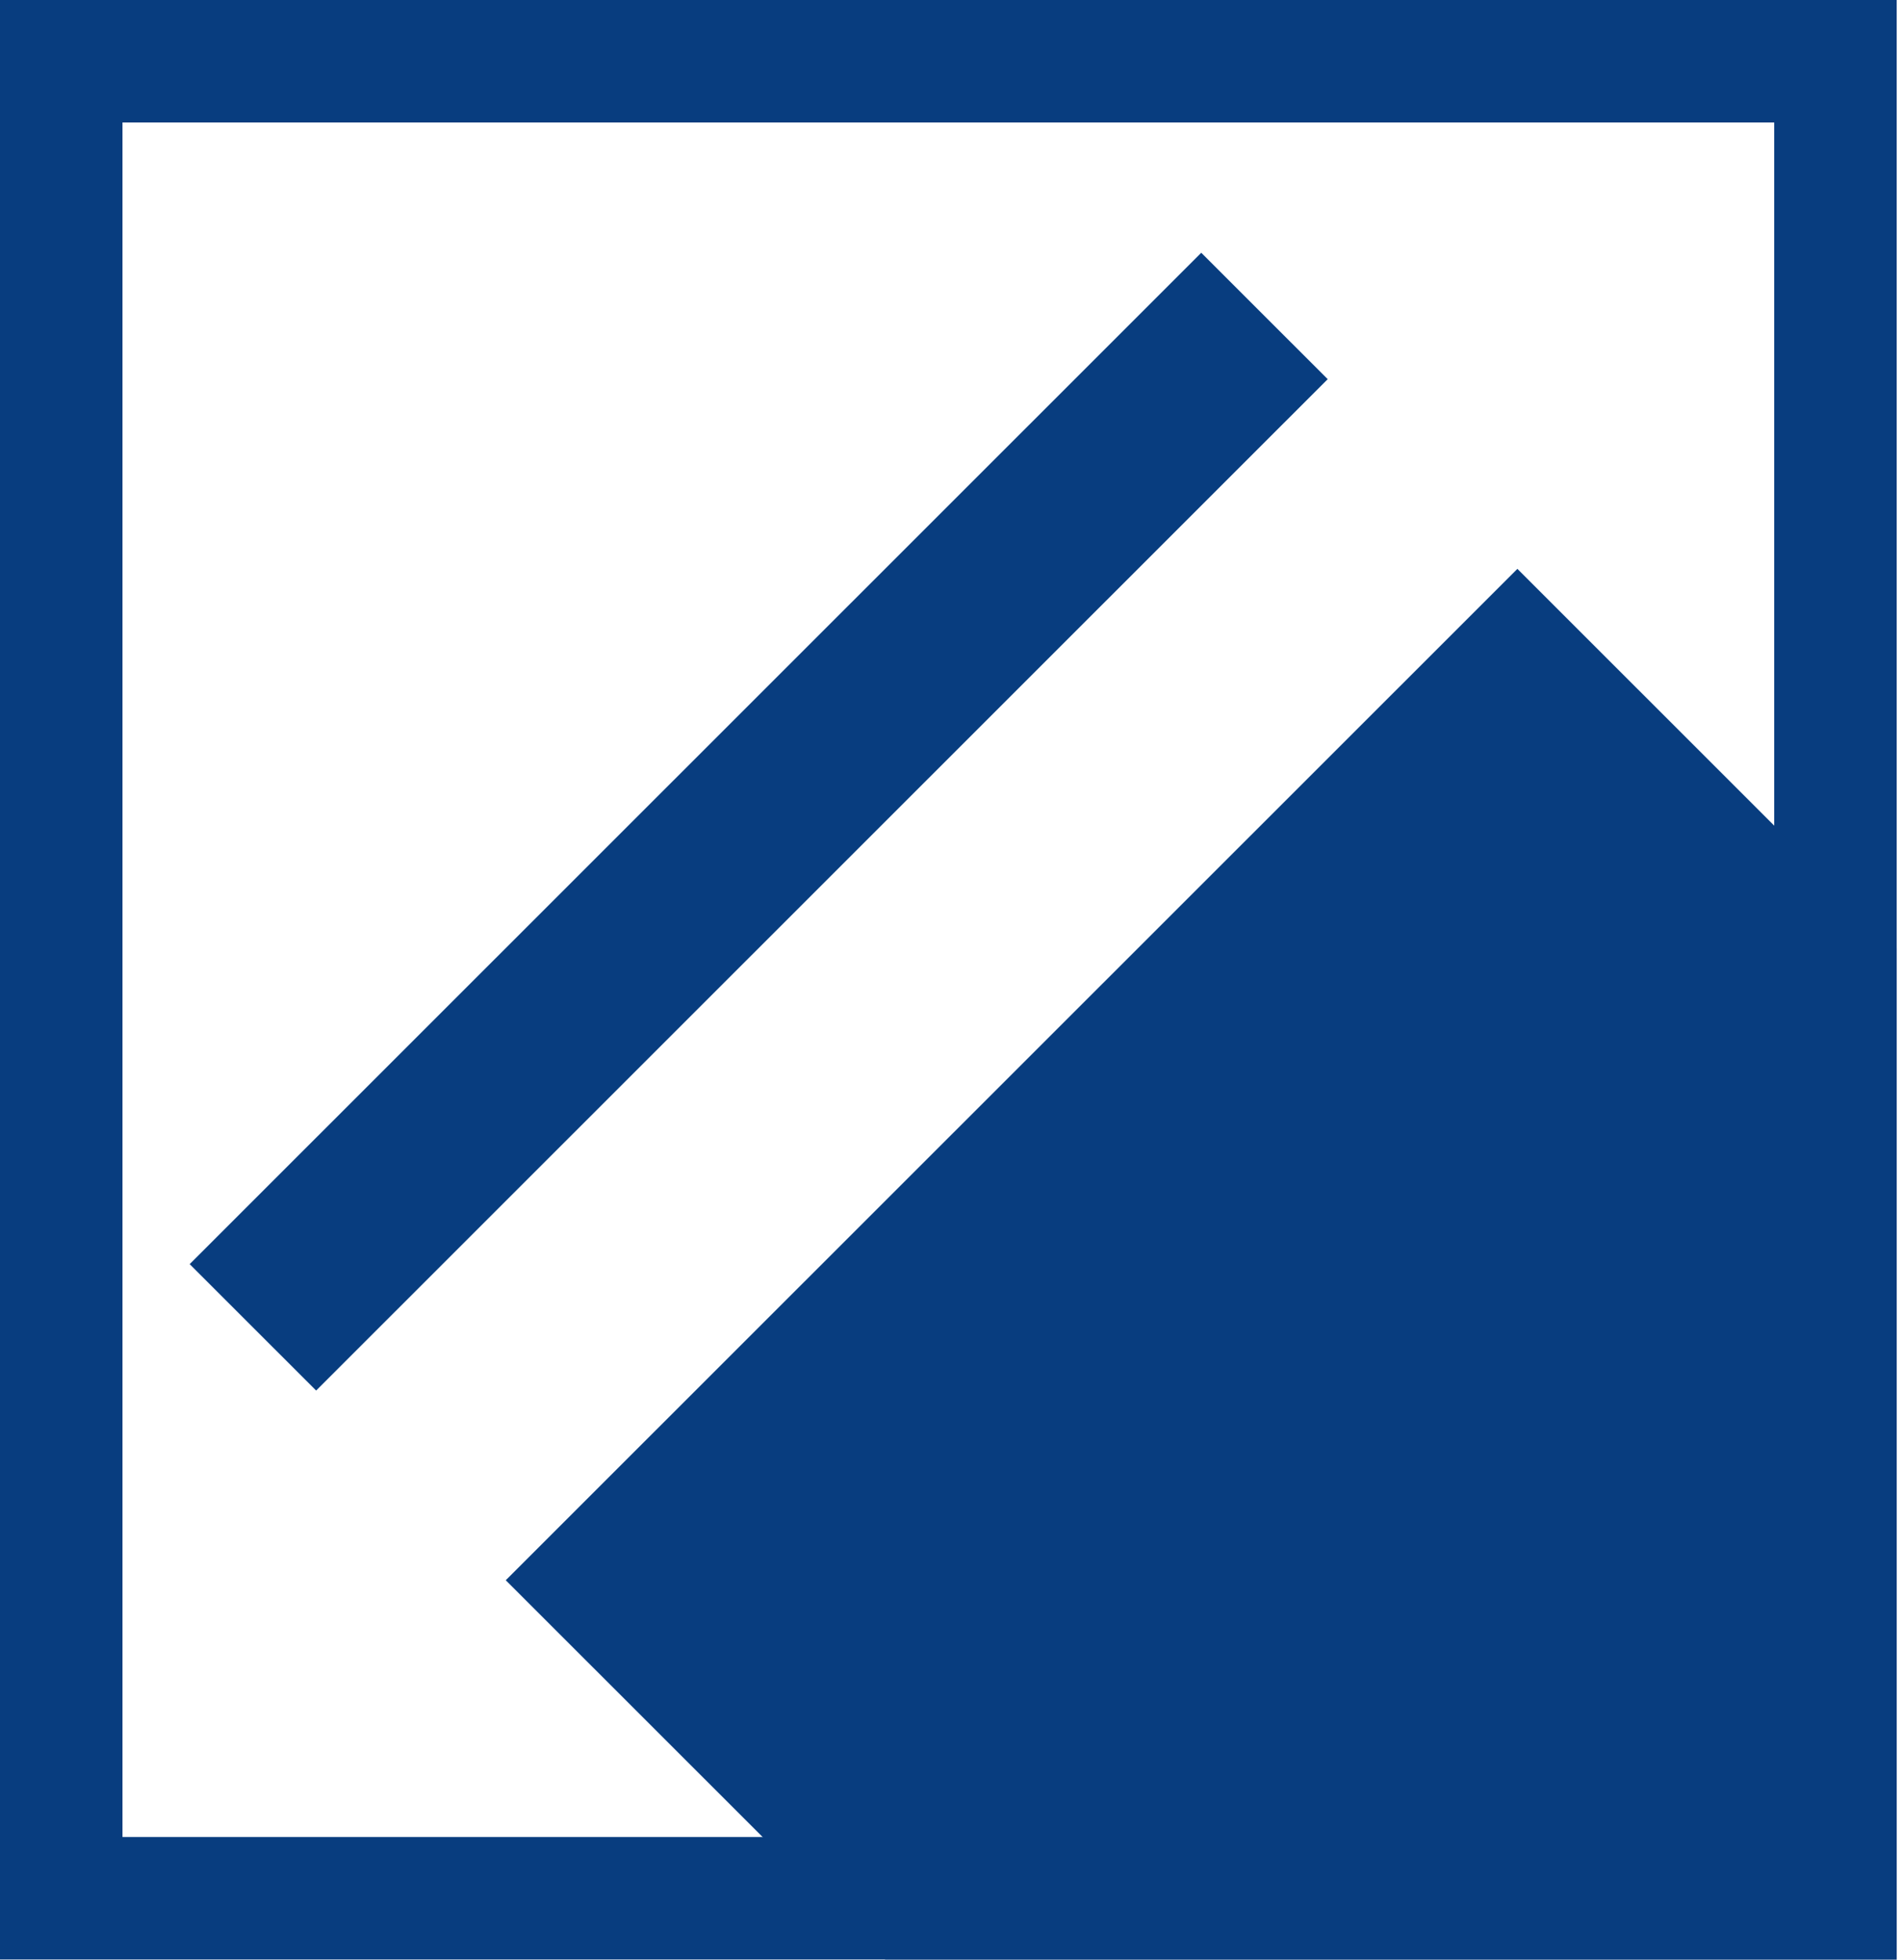 <svg xmlns="http://www.w3.org/2000/svg" width="33" height="34" viewBox="0 0 33 34" fill="none"><path d="M30.783 2.125V31.869H2.125V2.125H30.783ZM32.908 0H0V33.994H32.908V0Z" fill="#083D7F"></path><path d="M26.327 9.869C28.521 12.062 30.714 14.255 32.908 16.448V33.994H15.357C13.163 31.801 10.969 29.608 8.775 27.415C14.626 21.566 20.476 15.718 26.327 9.869Z" fill="#083D7F"></path><path d="M5.485 24.124C4.754 23.393 4.022 22.661 3.291 21.931C9.141 16.082 14.992 10.233 20.842 4.385L23.036 6.578C17.186 12.427 11.335 18.275 5.485 24.124Z" fill="#083D7F"></path></svg>